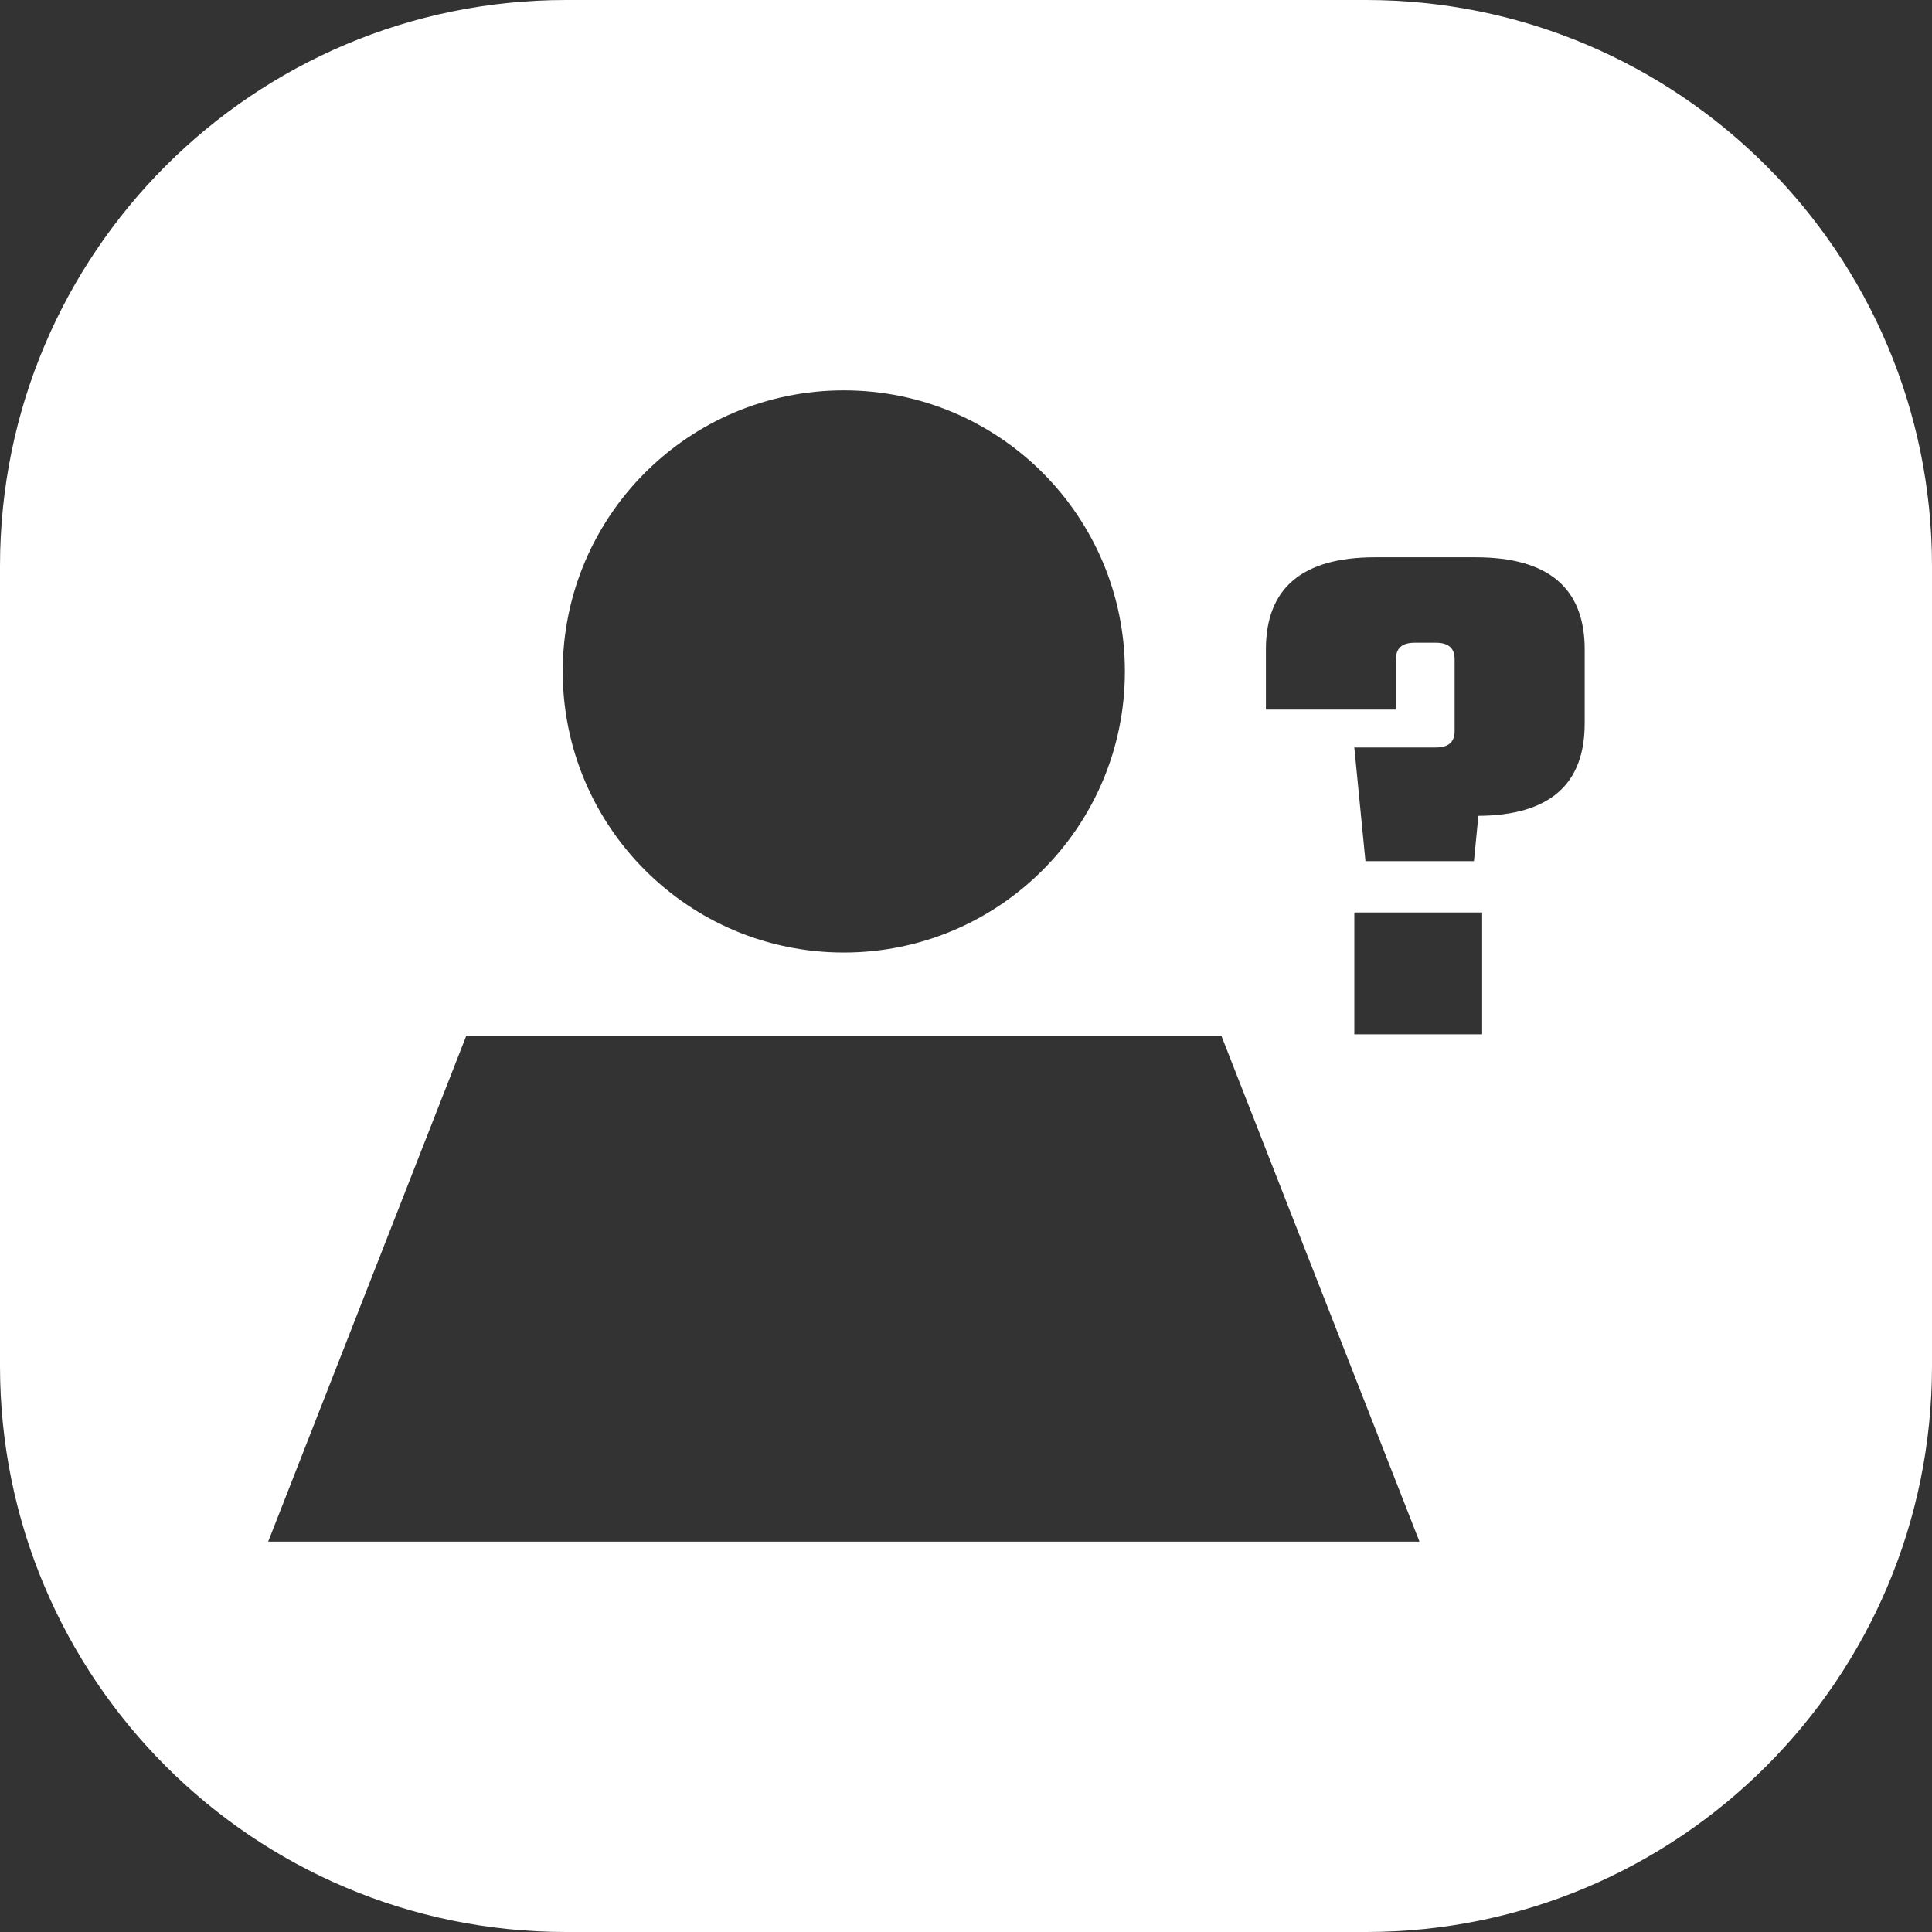 <svg id="Layer_2" height="300" viewBox="0 0 512 512" width="300" xmlns="http://www.w3.org/2000/svg" data-name="Layer 2" version="1.1" xmlns:xlink="http://www.w3.org/1999/xlink" xmlns:svgjs="http://svgjs.dev/svgjs"><rect x="0" y="0" width="512" height="512" fill="#333333" stroke="none"/><g width="100%" height="100%" transform="matrix(1,0,0,1,0,0)"><g id="Icon"><path id="UserQuery" d="m362 0h-212c-82.84 0-150 67.16-150 150v212c0 82.84 67.16 150 150 150h212c82.84 0 150-67.16 150-150v-212c0-82.84-67.16-150-150-150zm-138.38 103.45c41.14 0 74.49 33.35 74.49 74.49s-33.35 74.49-74.49 74.49-74.49-33.35-74.49-74.49 33.35-74.49 74.49-74.49zm-152.55 305.1 52.51-134.08h200.09l52.51 134.08zm321.71-134.45h-33.87v-32.29h33.87zm27.17-82.31c0 16.15-9.39 24.29-28.16 24.42l-1.18 12.01h-28.75l-2.95-30.13h21.66c3.28 0 4.92-1.44 4.92-4.33v-19.1c0-2.89-1.64-4.33-4.92-4.33h-5.71c-3.28 0-4.92 1.45-4.92 4.33v13.39h-34.46v-15.95c0-16.28 9.65-24.42 28.95-24.42h26.58c19.3 0 28.95 8.14 28.95 24.42v19.69z" fill="#ffffff" fill-opacity="1" data-original-color="#000000ff" stroke="none" stroke-opacity="1"/></g></g></svg>